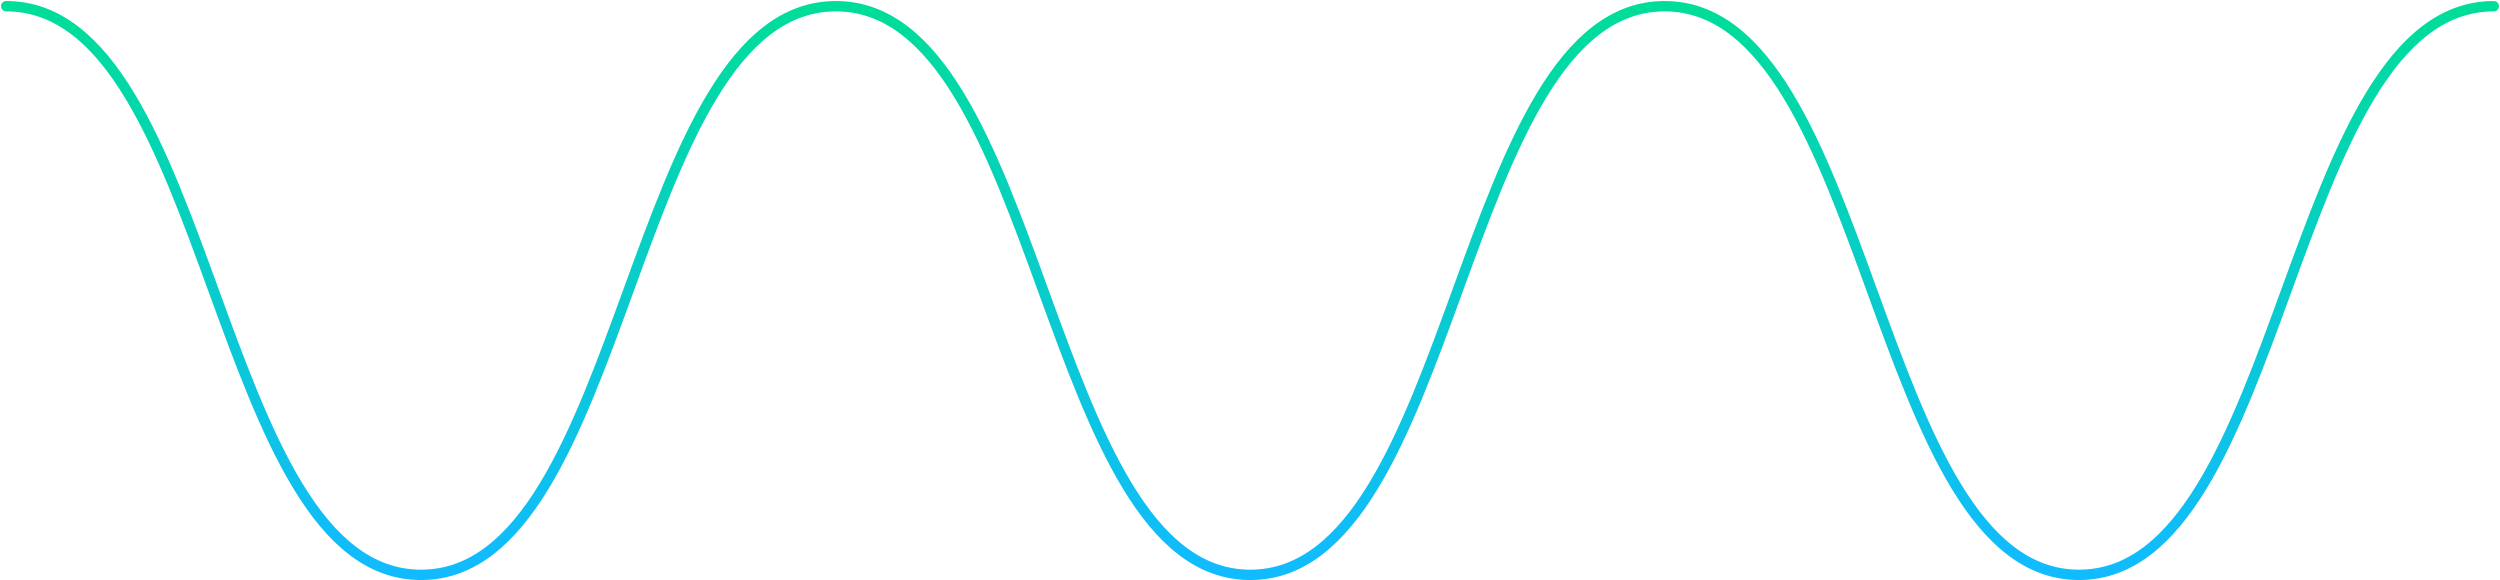 <?xml version="1.0" encoding="UTF-8"?> <svg xmlns="http://www.w3.org/2000/svg" width="1206" height="280" viewBox="0 0 1206 280" fill="none"> <path d="M3 3C103.059 3 103.059 277.309 203.118 277.309C303.177 277.309 303.177 3 403.236 3C503.295 3 503.295 277.309 603.119 277.309C703.181 277.309 703.181 3 803.002 3C903.064 3 903.064 277.309 1002.89 277.309C1102.95 277.309 1102.95 3 1203 3" stroke="url(#paint0_linear_264_36)" stroke-width="5" stroke-miterlimit="10" stroke-linecap="round"></path> <defs> <linearGradient id="paint0_linear_264_36" x1="1003.24" y1="3" x2="1003.24" y2="277.309" gradientUnits="userSpaceOnUse"> <stop stop-color="#00DD99"></stop> <stop offset="1" stop-color="#11BBFF"></stop> </linearGradient> </defs> </svg> 